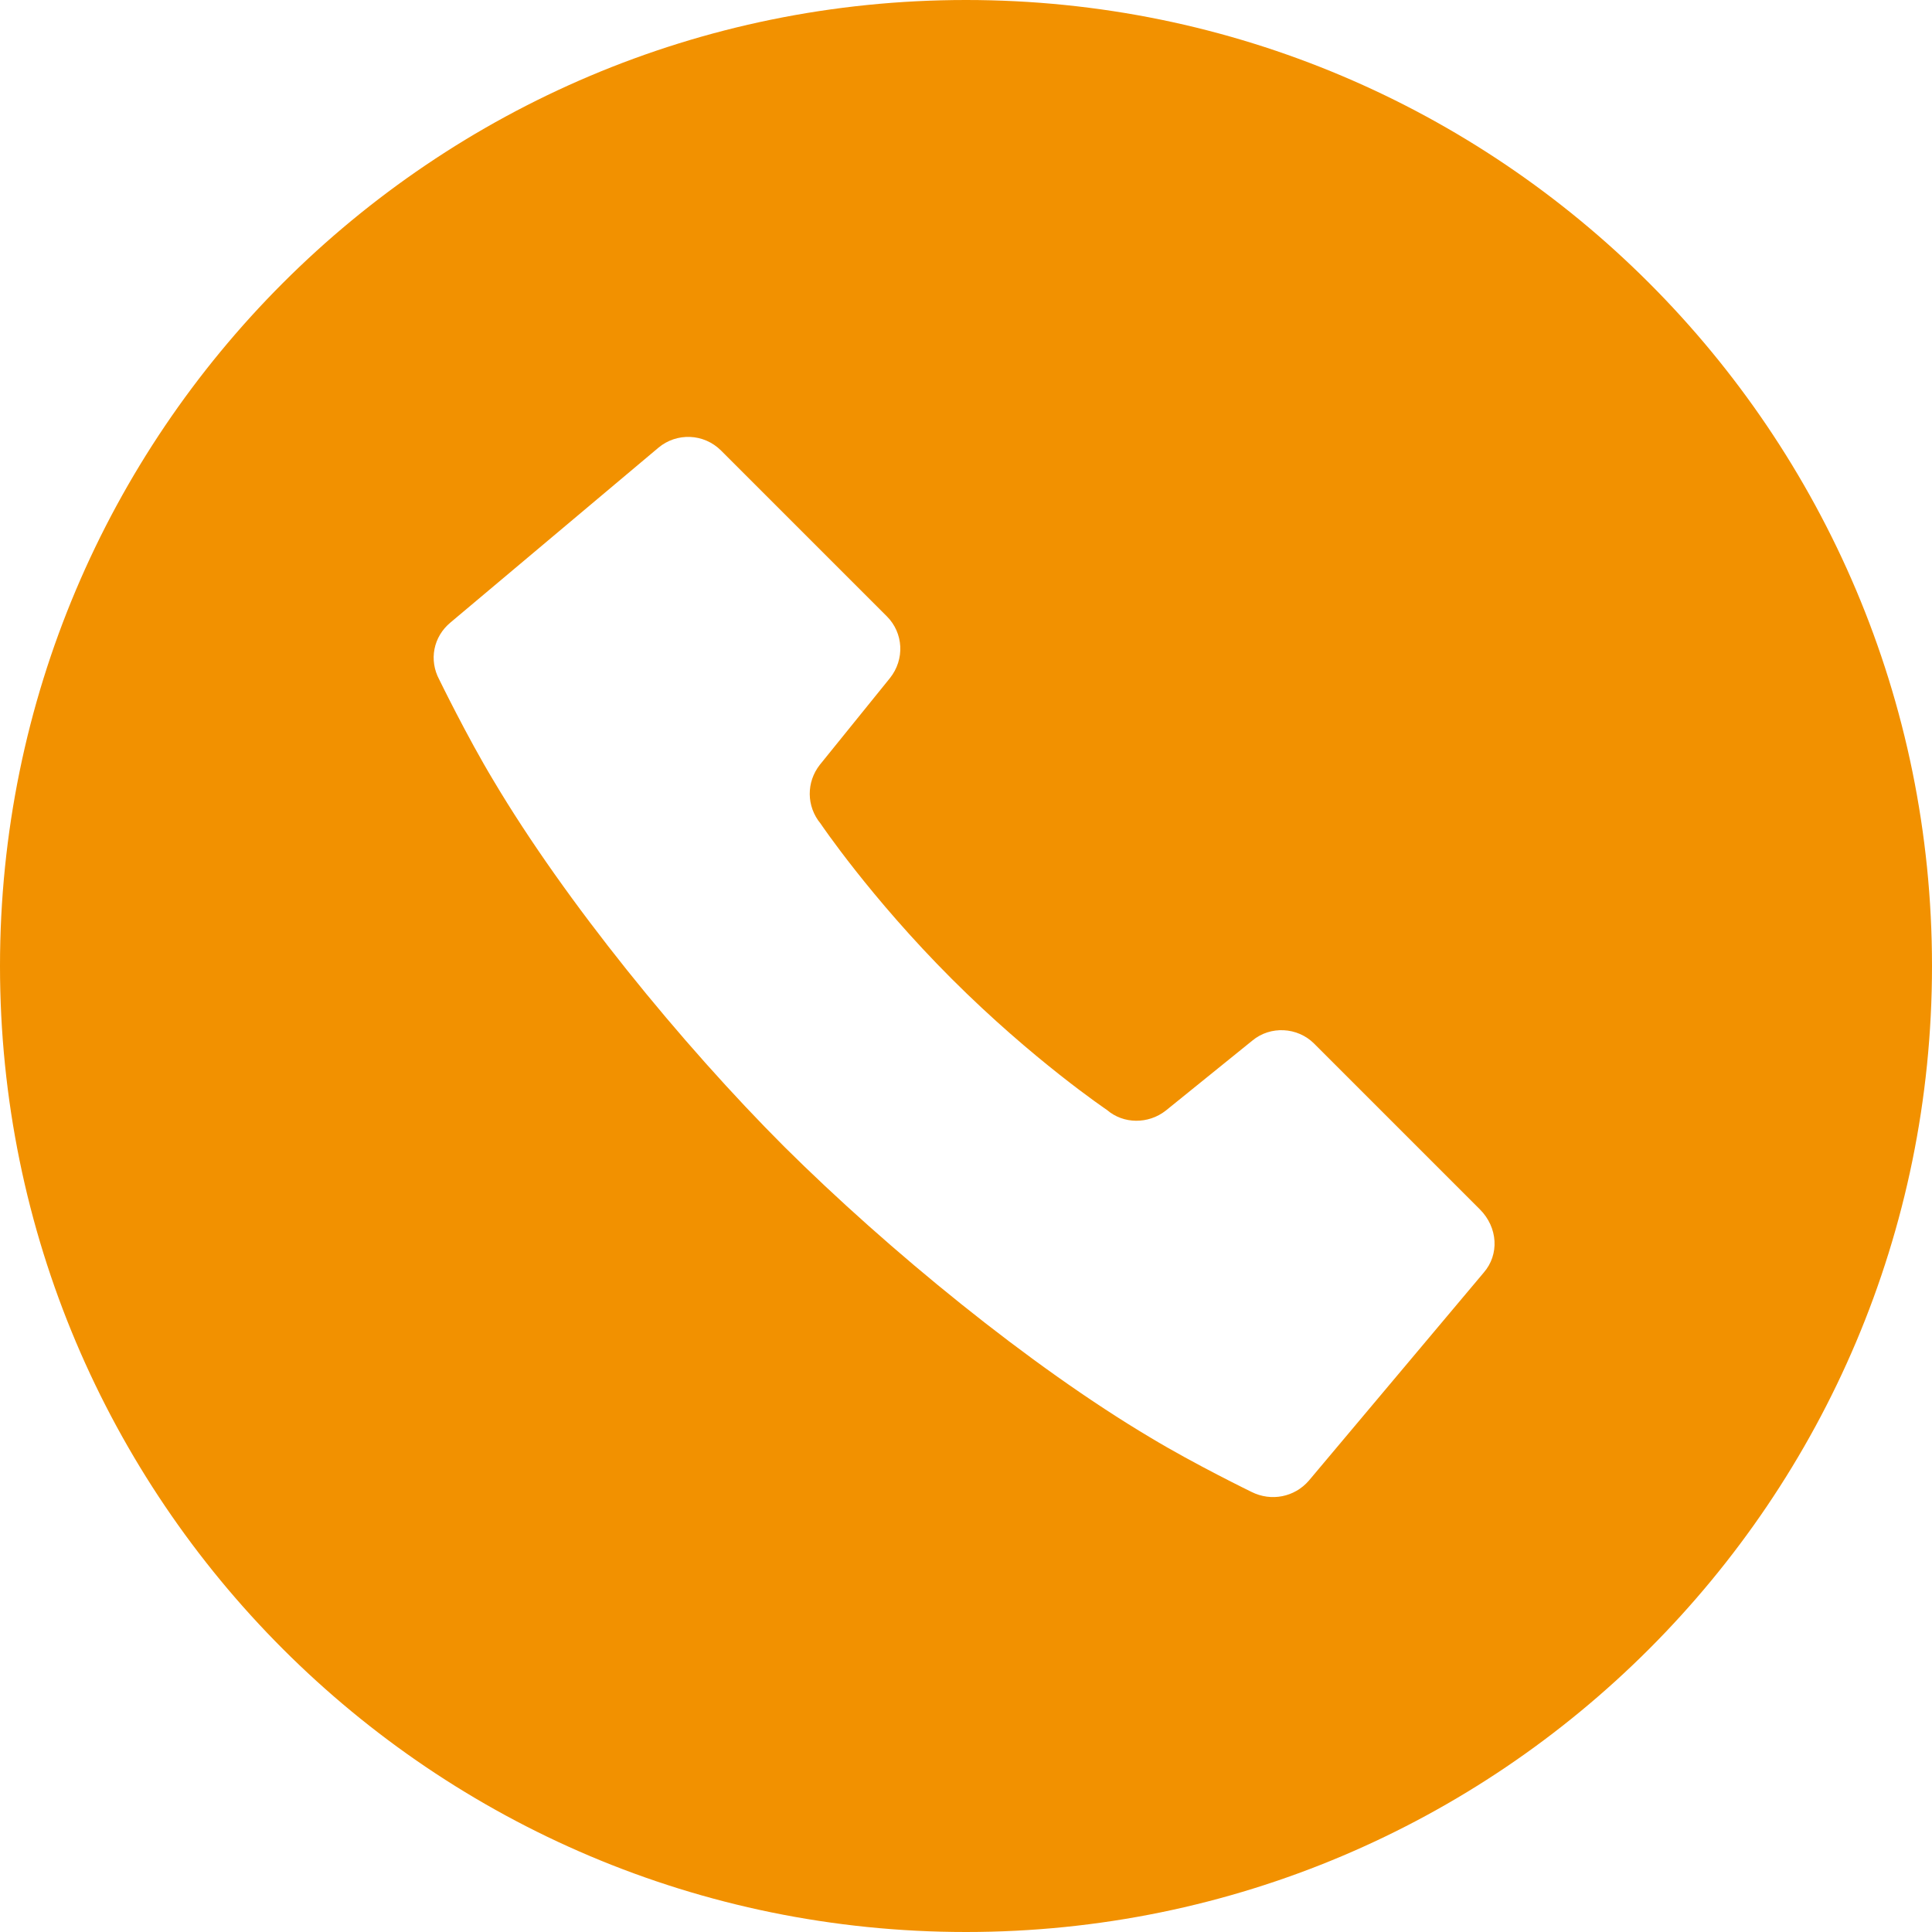 <?xml version="1.0" encoding="utf-8"?>
<!-- Generator: Adobe Illustrator 21.1.0, SVG Export Plug-In . SVG Version: 6.00 Build 0)  -->
<svg version="1.1" id="レイヤー_1" xmlns="http://www.w3.org/2000/svg" xmlns:xlink="http://www.w3.org/1999/xlink" x="0px"
	 y="0px" viewBox="0 0 256.4 256.4" style="enable-background:new 0 0 256.4 256.4;" xml:space="preserve">
<style type="text/css">
	.st0{fill:#F29100;}
</style>
<g>
	<g>
		<path class="st0" d="M128.2,0C57.4,0,0,57.4,0,128.2C0,199,57.4,256.4,128.2,256.4c70.8,0,128.2-57.4,128.2-128.2
			C256.4,57.4,199,0,128.2,0z M196.9,168.9l-23.2,27.6c-1.9,2.2-5,2.8-7.6,1.5c0,0-7.6-3.7-13.4-7.2c-16-9.5-34.8-24.9-48.6-38.6
			c-13.7-13.7-29.1-32.6-38.6-48.6c-3.5-5.8-7.2-13.4-7.2-13.4c-1.4-2.6-0.8-5.7,1.5-7.6l27.6-23.2c2.4-2,6-1.9,8.3,0.4l22,22
			c2.2,2.2,2.4,5.7,0.4,8.2l-9.3,11.5c-1.8,2.3-1.8,5.5,0.1,7.8c0,0,6.6,9.8,17.4,20.6c10.8,10.8,20.6,17.4,20.6,17.4
			c2.2,1.9,5.5,1.9,7.8,0.1l11.5-9.3c2.4-2,6-1.8,8.2,0.4l22,22C198.8,162.9,199,166.5,196.9,168.9z"/>
	</g>
</g>
</svg>
